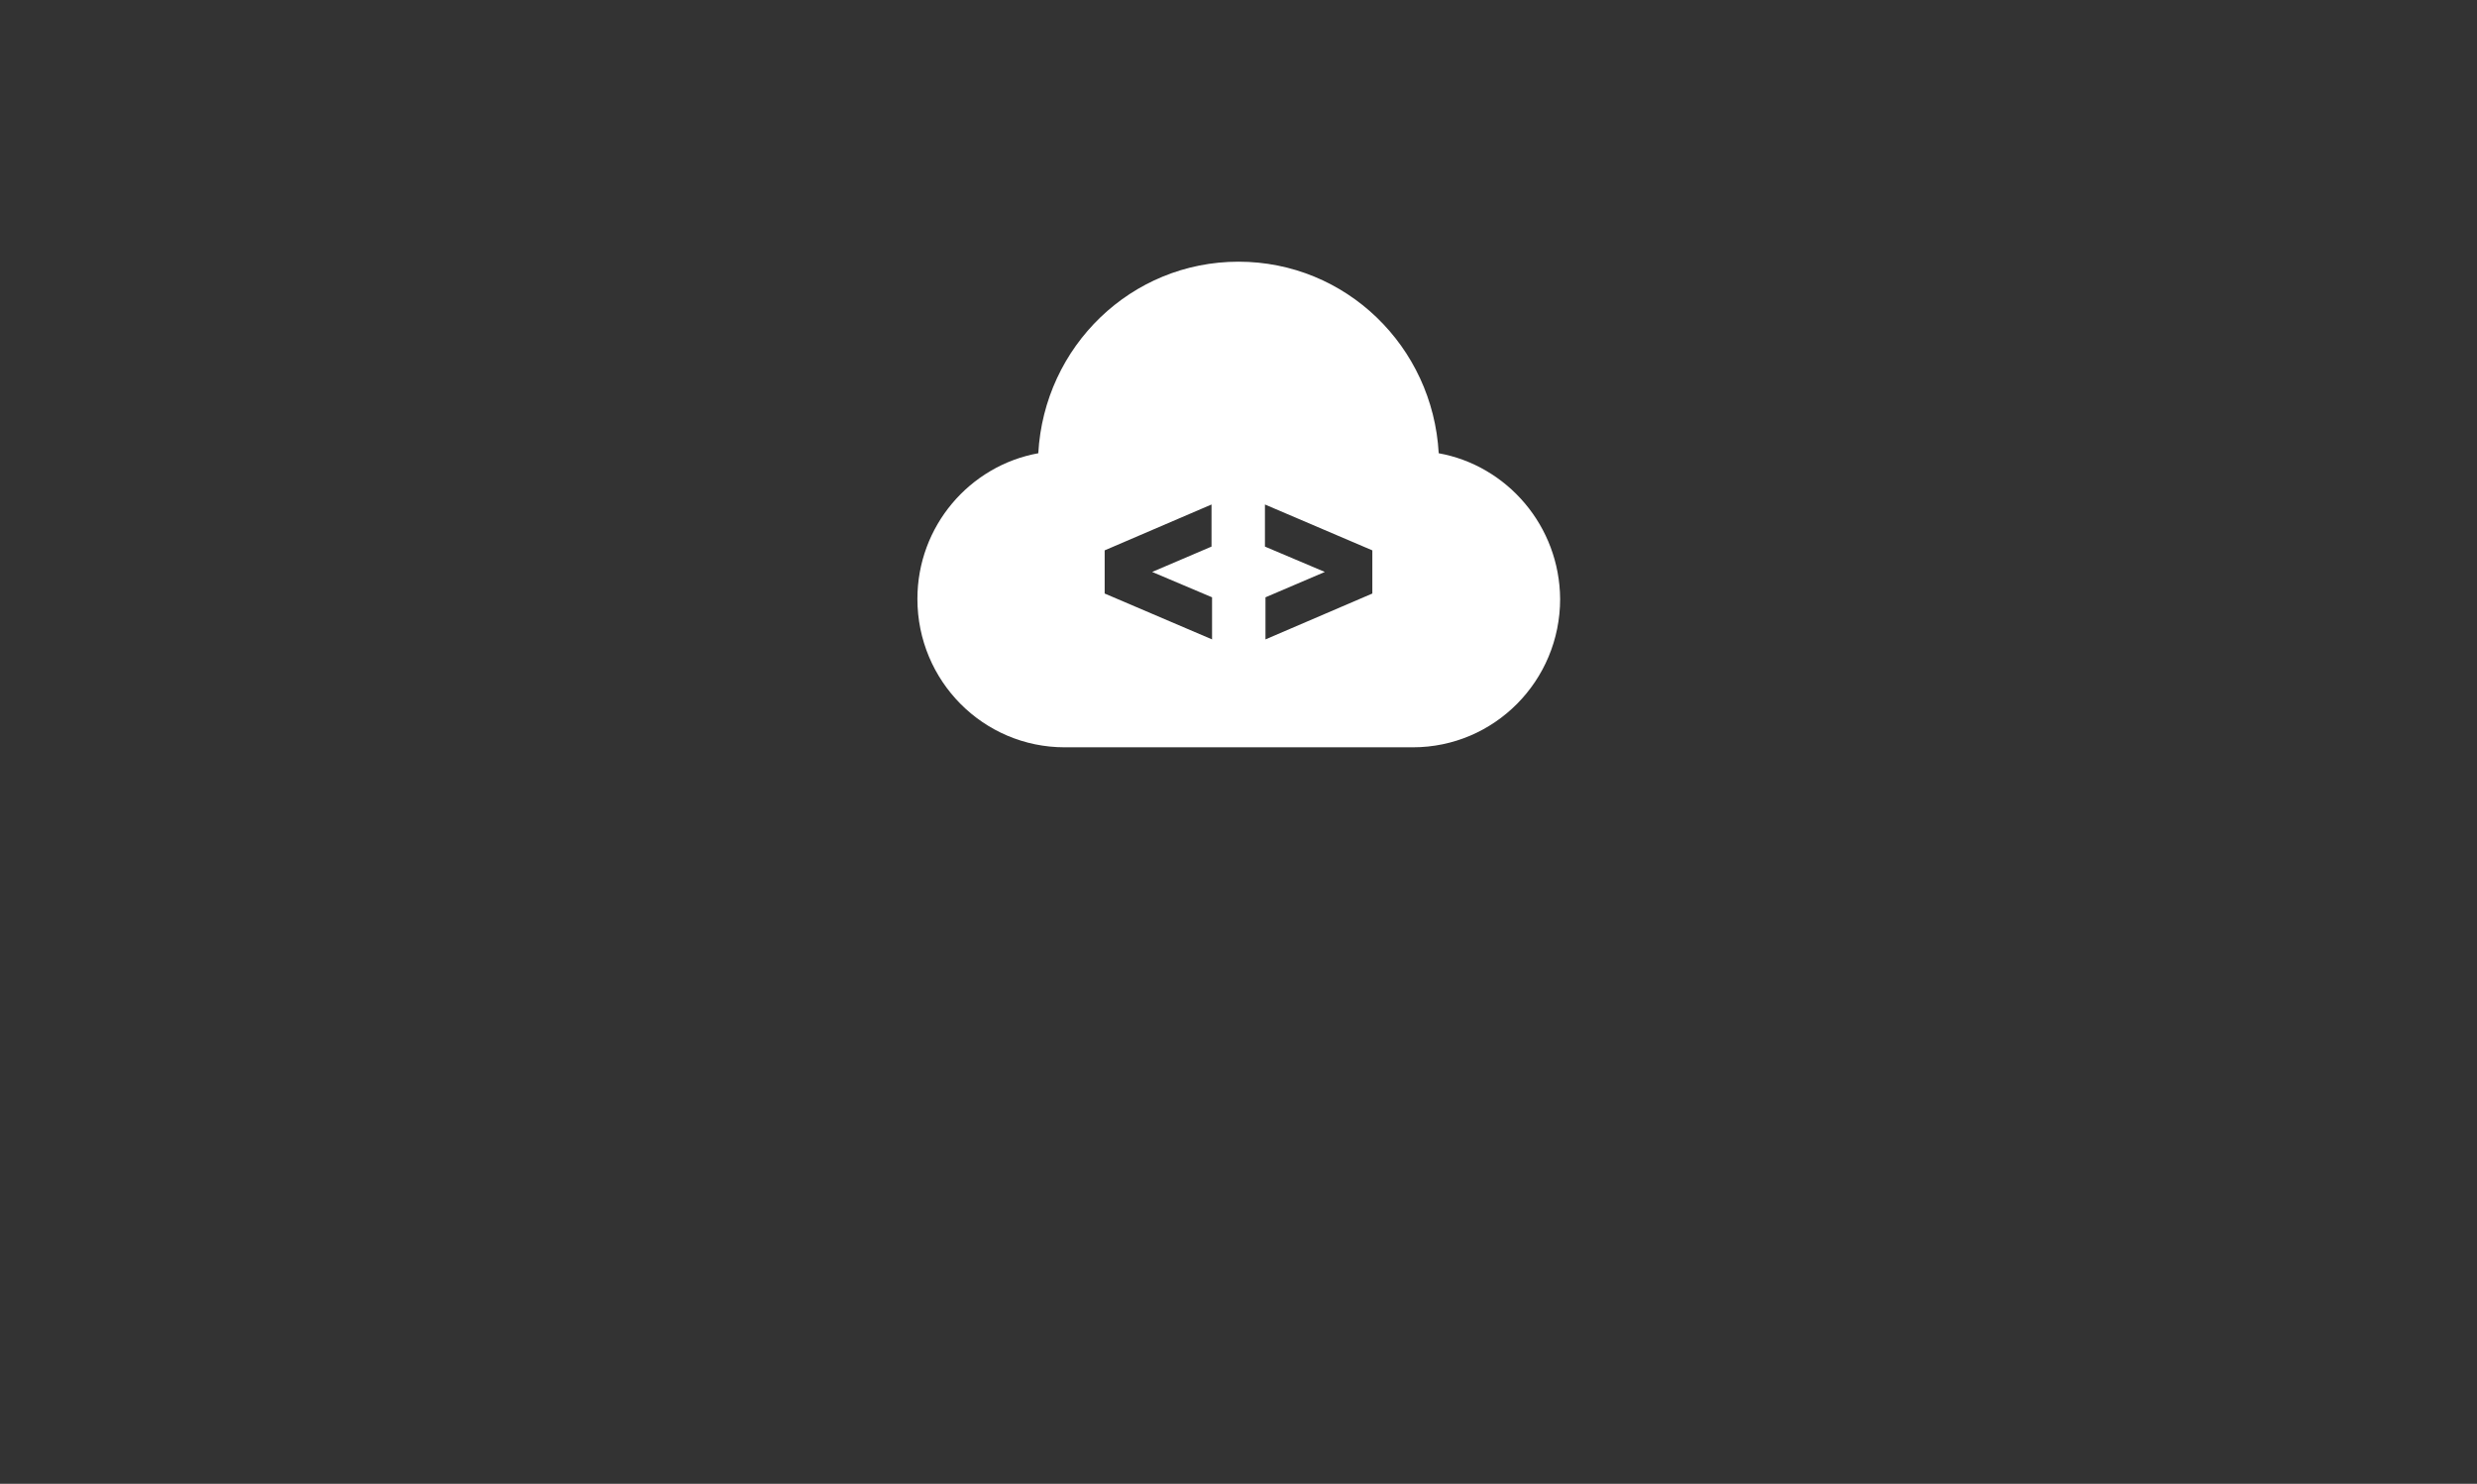 <?xml version="1.0" encoding="utf-8"?>
<!-- Generator: Adobe Illustrator 25.3.1, SVG Export Plug-In . SVG Version: 6.00 Build 0)  -->
<svg version="1.1" id="Ebene_1" xmlns="http://www.w3.org/2000/svg" xmlns:xlink="http://www.w3.org/1999/xlink" x="0px" y="0px"
	 viewBox="0 0 459 275" style="enable-background:new 0 0 459 275;" xml:space="preserve">
<rect x="0" y="0" width="459" height="275" fill="#333333" stroke="none"/>
<style type="text/css">
	.st0{fill:#FFFFFF;}
</style>
<g id="Jobkacheln">
	<g id="ue-styleguide-04-jobs-page-mockup-01" transform="translate(-271, -488)">
		<g id="Boxen4-Copy" transform="translate(271, 488)">
			<g id="iconmonstr-code-14" transform="translate(170, 40)">
				<path id="Shape" class="st0" d="M96.6,44C95.5,24.2,79.4,8.5,59.5,8.5S23.5,24.2,22.4,44C9.7,46.3,0,57.5,0,71
					c0,15.2,12.2,27.5,27.3,27.5h64.5c15.1,0,27.3-12.3,27.3-27.5C119,57.5,109.3,46.3,96.6,44z M54.5,61.3L43.5,66l11.1,4.7v7.8
					L34.7,70v-8l19.8-8.5V61.3z M84.3,70l-19.8,8.5v-7.8L75.5,66l-11.1-4.7v-7.8L84.3,62V70z"/>
			</g>
		</g>
	</g>
</g>
</svg>
